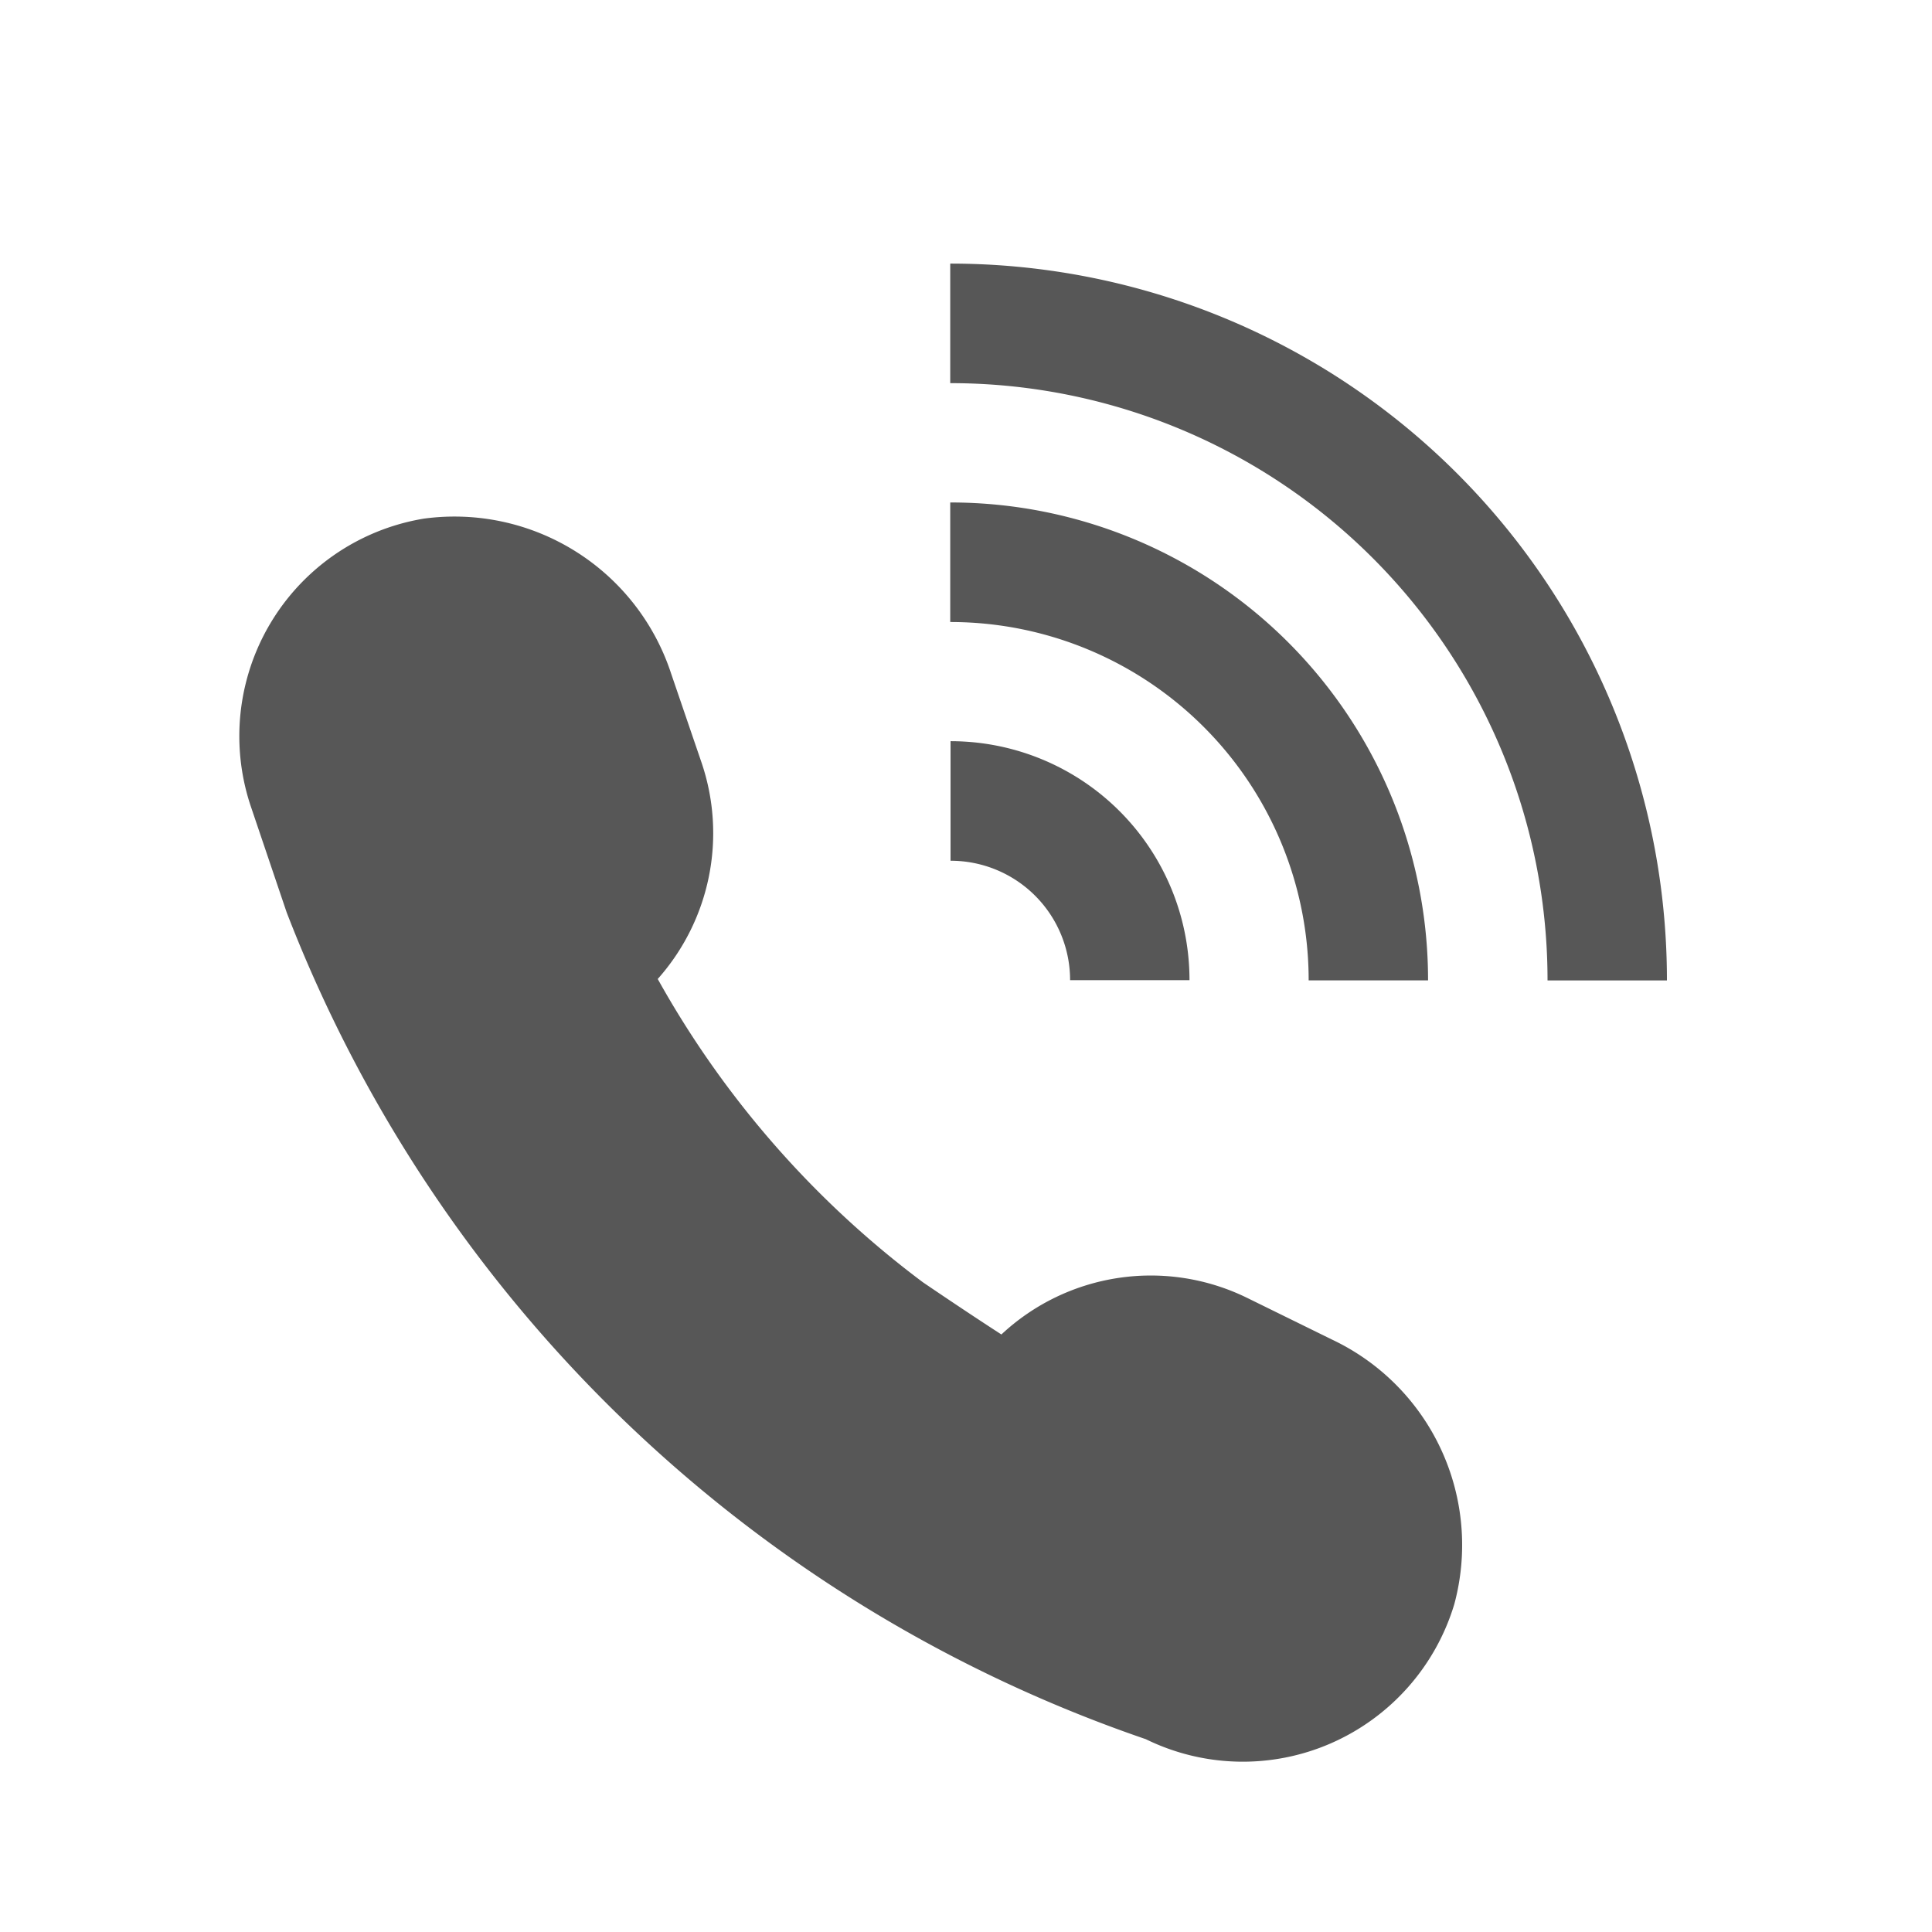 <svg xmlns="http://www.w3.org/2000/svg" width="25" height="25" viewBox="0 0 25 25"><defs><style>.a{fill:none;}.b{fill:#575757;}</style></defs><g transform="translate(-512.612 -101.936)"><rect class="a" width="25" height="25" transform="translate(512.612 101.936)"/><g transform="translate(515.714 105.347)"><path class="b" d="M529.227,117.939l-1.091-.536a2.831,2.831,0,0,0-3.187.47c-.285-.184-.677-.445-1.015-.675a12.476,12.476,0,0,1-3.432-3.925,2.839,2.839,0,0,0,.567-2.8l-.393-1.15a2.95,2.95,0,0,0-3.2-2.007,2.853,2.853,0,0,0-2.235,3.737l.459,1.357a18.255,18.255,0,0,0,11.118,10.7,2.849,2.849,0,0,0,2.391.055,2.866,2.866,0,0,0,1.6-1.8A2.94,2.94,0,0,0,529.227,117.939Z" transform="translate(-515.093 -104.016)"/><path class="b" d="M522.451,104.664v1.547a7.725,7.725,0,0,1,7.729,7.729h1.545A9.271,9.271,0,0,0,522.451,104.664Z" transform="translate(-513.257 -104.664)"/><path class="b" d="M527.088,113.321h1.545a6.179,6.179,0,0,0-6.183-6.184v1.547A4.635,4.635,0,0,1,527.088,113.321Z" transform="translate(-513.256 -104.046)"/><path class="b" d="M524,112.7h1.545a3.09,3.09,0,0,0-3.092-3.092v1.547A1.545,1.545,0,0,1,524,112.7Z" transform="translate(-513.255 -103.428)"/></g></g></svg>
